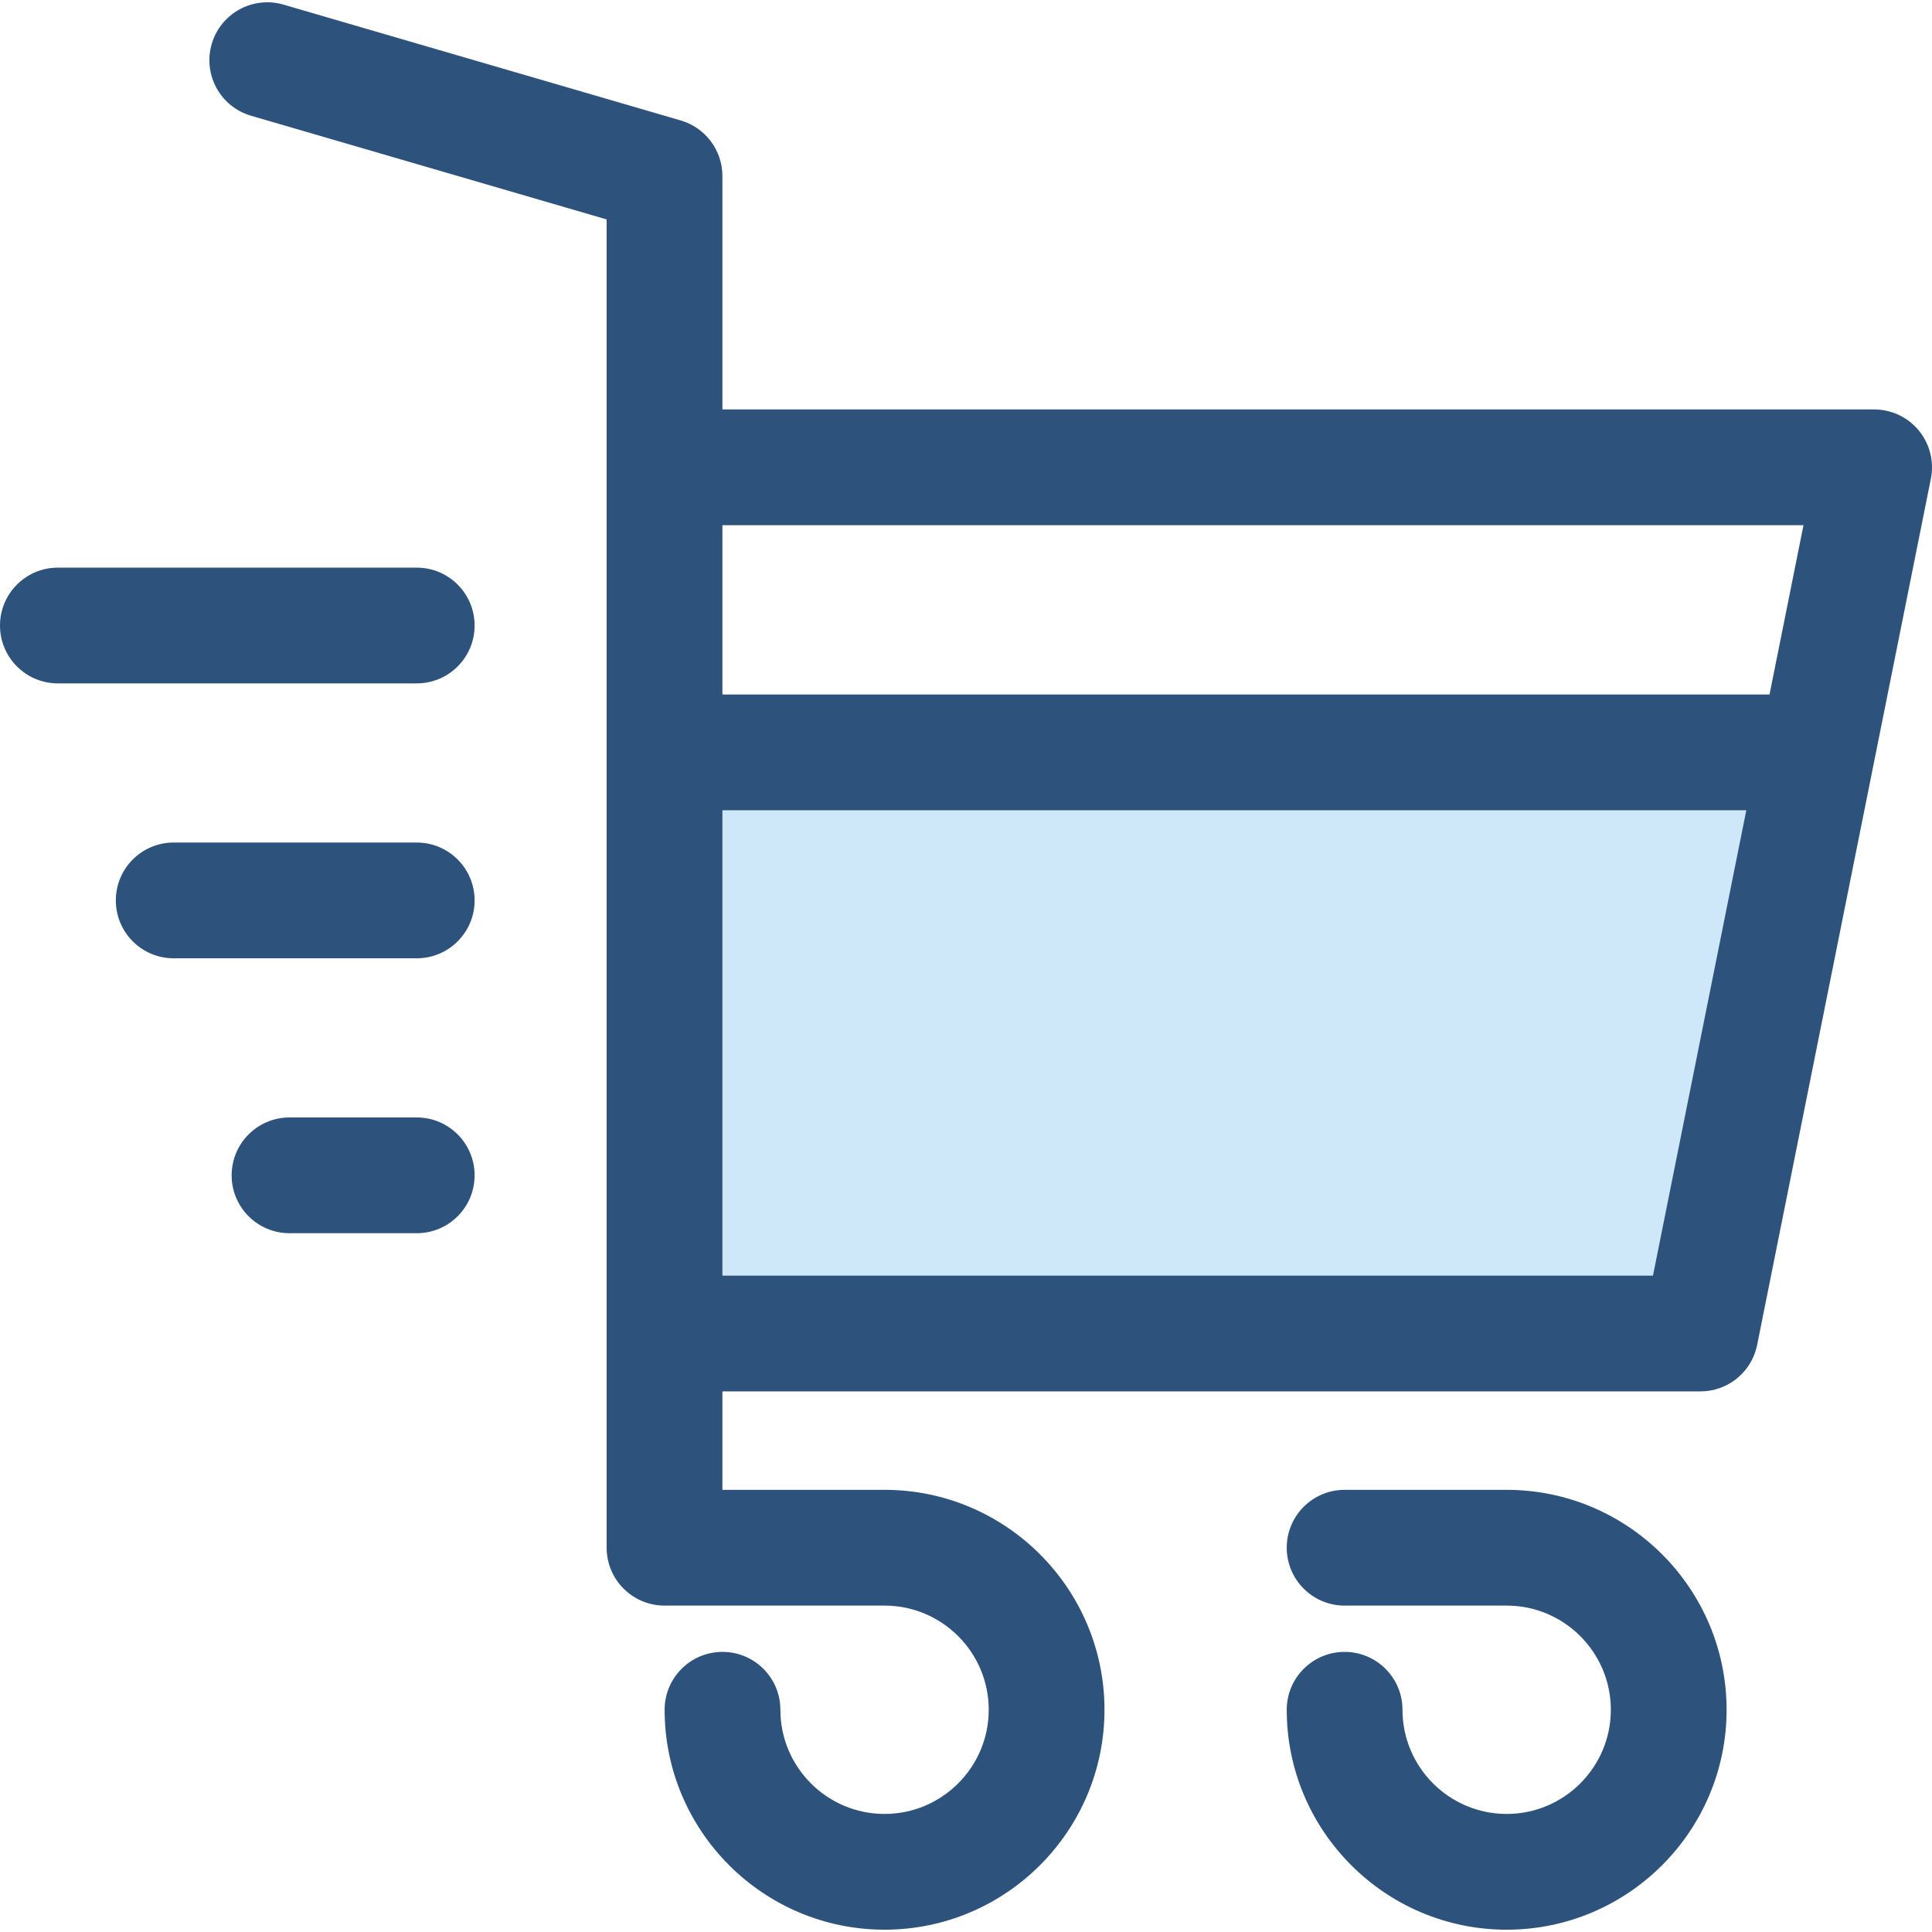 <?xml version="1.0" encoding="iso-8859-1"?>
<!-- Uploaded to: SVG Repo, www.svgrepo.com, Generator: SVG Repo Mixer Tools -->
<svg height="800px" width="800px" version="1.1" id="Layer_1" xmlns="http://www.w3.org/2000/svg" xmlns:xlink="http://www.w3.org/1999/xlink" 
	 viewBox="0 0 512 512" xml:space="preserve">
<polygon style="fill:#CEE8FA;" points="176.105,199.386 176.105,353.396 450.622,353.396 481.512,199.386 "/>
<g>
	<path style="fill:#2D527C;" d="M508.528,114.125c-2.913-3.555-7.267-5.617-11.864-5.617H191.443V46.646
		c0-6.818-4.5-12.816-11.045-14.724L75.123,1.227c-8.137-2.37-16.647,2.299-19.017,10.431c-2.371,8.132,2.299,16.647,10.431,19.017
		l94.231,27.474v65.695v75.54v154.01v56.766c0,8.471,6.867,15.338,15.338,15.338c0,0,58.046,0,58.309,0
		c15.222,0,27.608,12.385,27.608,27.608c0,15.222-12.385,27.608-27.608,27.608s-27.608-12.385-27.608-27.608
		c0-8.471-6.867-15.338-15.338-15.338s-15.338,6.867-15.338,15.338c0,32.137,26.146,58.283,58.283,58.283
		s58.283-26.146,58.283-58.283s-26.146-58.283-58.283-58.283c-0.262,0-42.971,0-42.971,0v-26.091h259.178
		c2.741,0,5.337-0.725,7.591-2.009c3.755-2.14,6.549-5.834,7.448-10.311l30.89-154.012c0-0.002,0-0.002,0-0.003l15.15-75.537
		C512.604,122.355,511.44,117.68,508.528,114.125z M477.943,139.183l-8.999,44.865H191.443v-44.865H477.943z M191.443,338.059
		V214.724h271.348l-24.736,123.335H191.443z"/>
	<path style="fill:#2D527C;" d="M399.282,394.824h-42.945c-8.471,0-15.338,6.867-15.338,15.338s6.867,15.338,15.338,15.338h42.945
		c15.222,0,27.608,12.385,27.608,27.608c0,15.222-12.385,27.608-27.608,27.608c-15.222,0-27.608-12.385-27.608-27.608
		c0-8.471-6.867-15.337-15.338-15.337c-8.471,0-15.338,6.867-15.338,15.337c0,32.137,26.146,58.283,58.283,58.283
		s58.283-26.146,58.283-58.283S431.418,394.824,399.282,394.824z"/>
	<path style="fill:#2D527C;" d="M110.439,181.105H15.338C6.867,181.105,0,174.239,0,165.768c0-8.471,6.867-15.338,15.338-15.338
		h95.102c8.471,0,15.338,6.867,15.338,15.338C125.777,174.239,118.91,181.105,110.439,181.105z"/>
	<path style="fill:#2D527C;" d="M110.439,253.958H46.031c-8.471,0-15.338-6.867-15.338-15.338s6.867-15.338,15.338-15.338h64.408
		c8.471,0,15.338,6.867,15.338,15.338S118.91,253.958,110.439,253.958z"/>
	<path style="fill:#2D527C;" d="M110.439,326.812H76.726c-8.471,0-15.338-6.867-15.338-15.337c0-8.471,6.867-15.338,15.338-15.338
		h33.713c8.471,0,15.338,6.867,15.338,15.338C125.777,319.945,118.91,326.812,110.439,326.812z"/>
</g>
</svg>